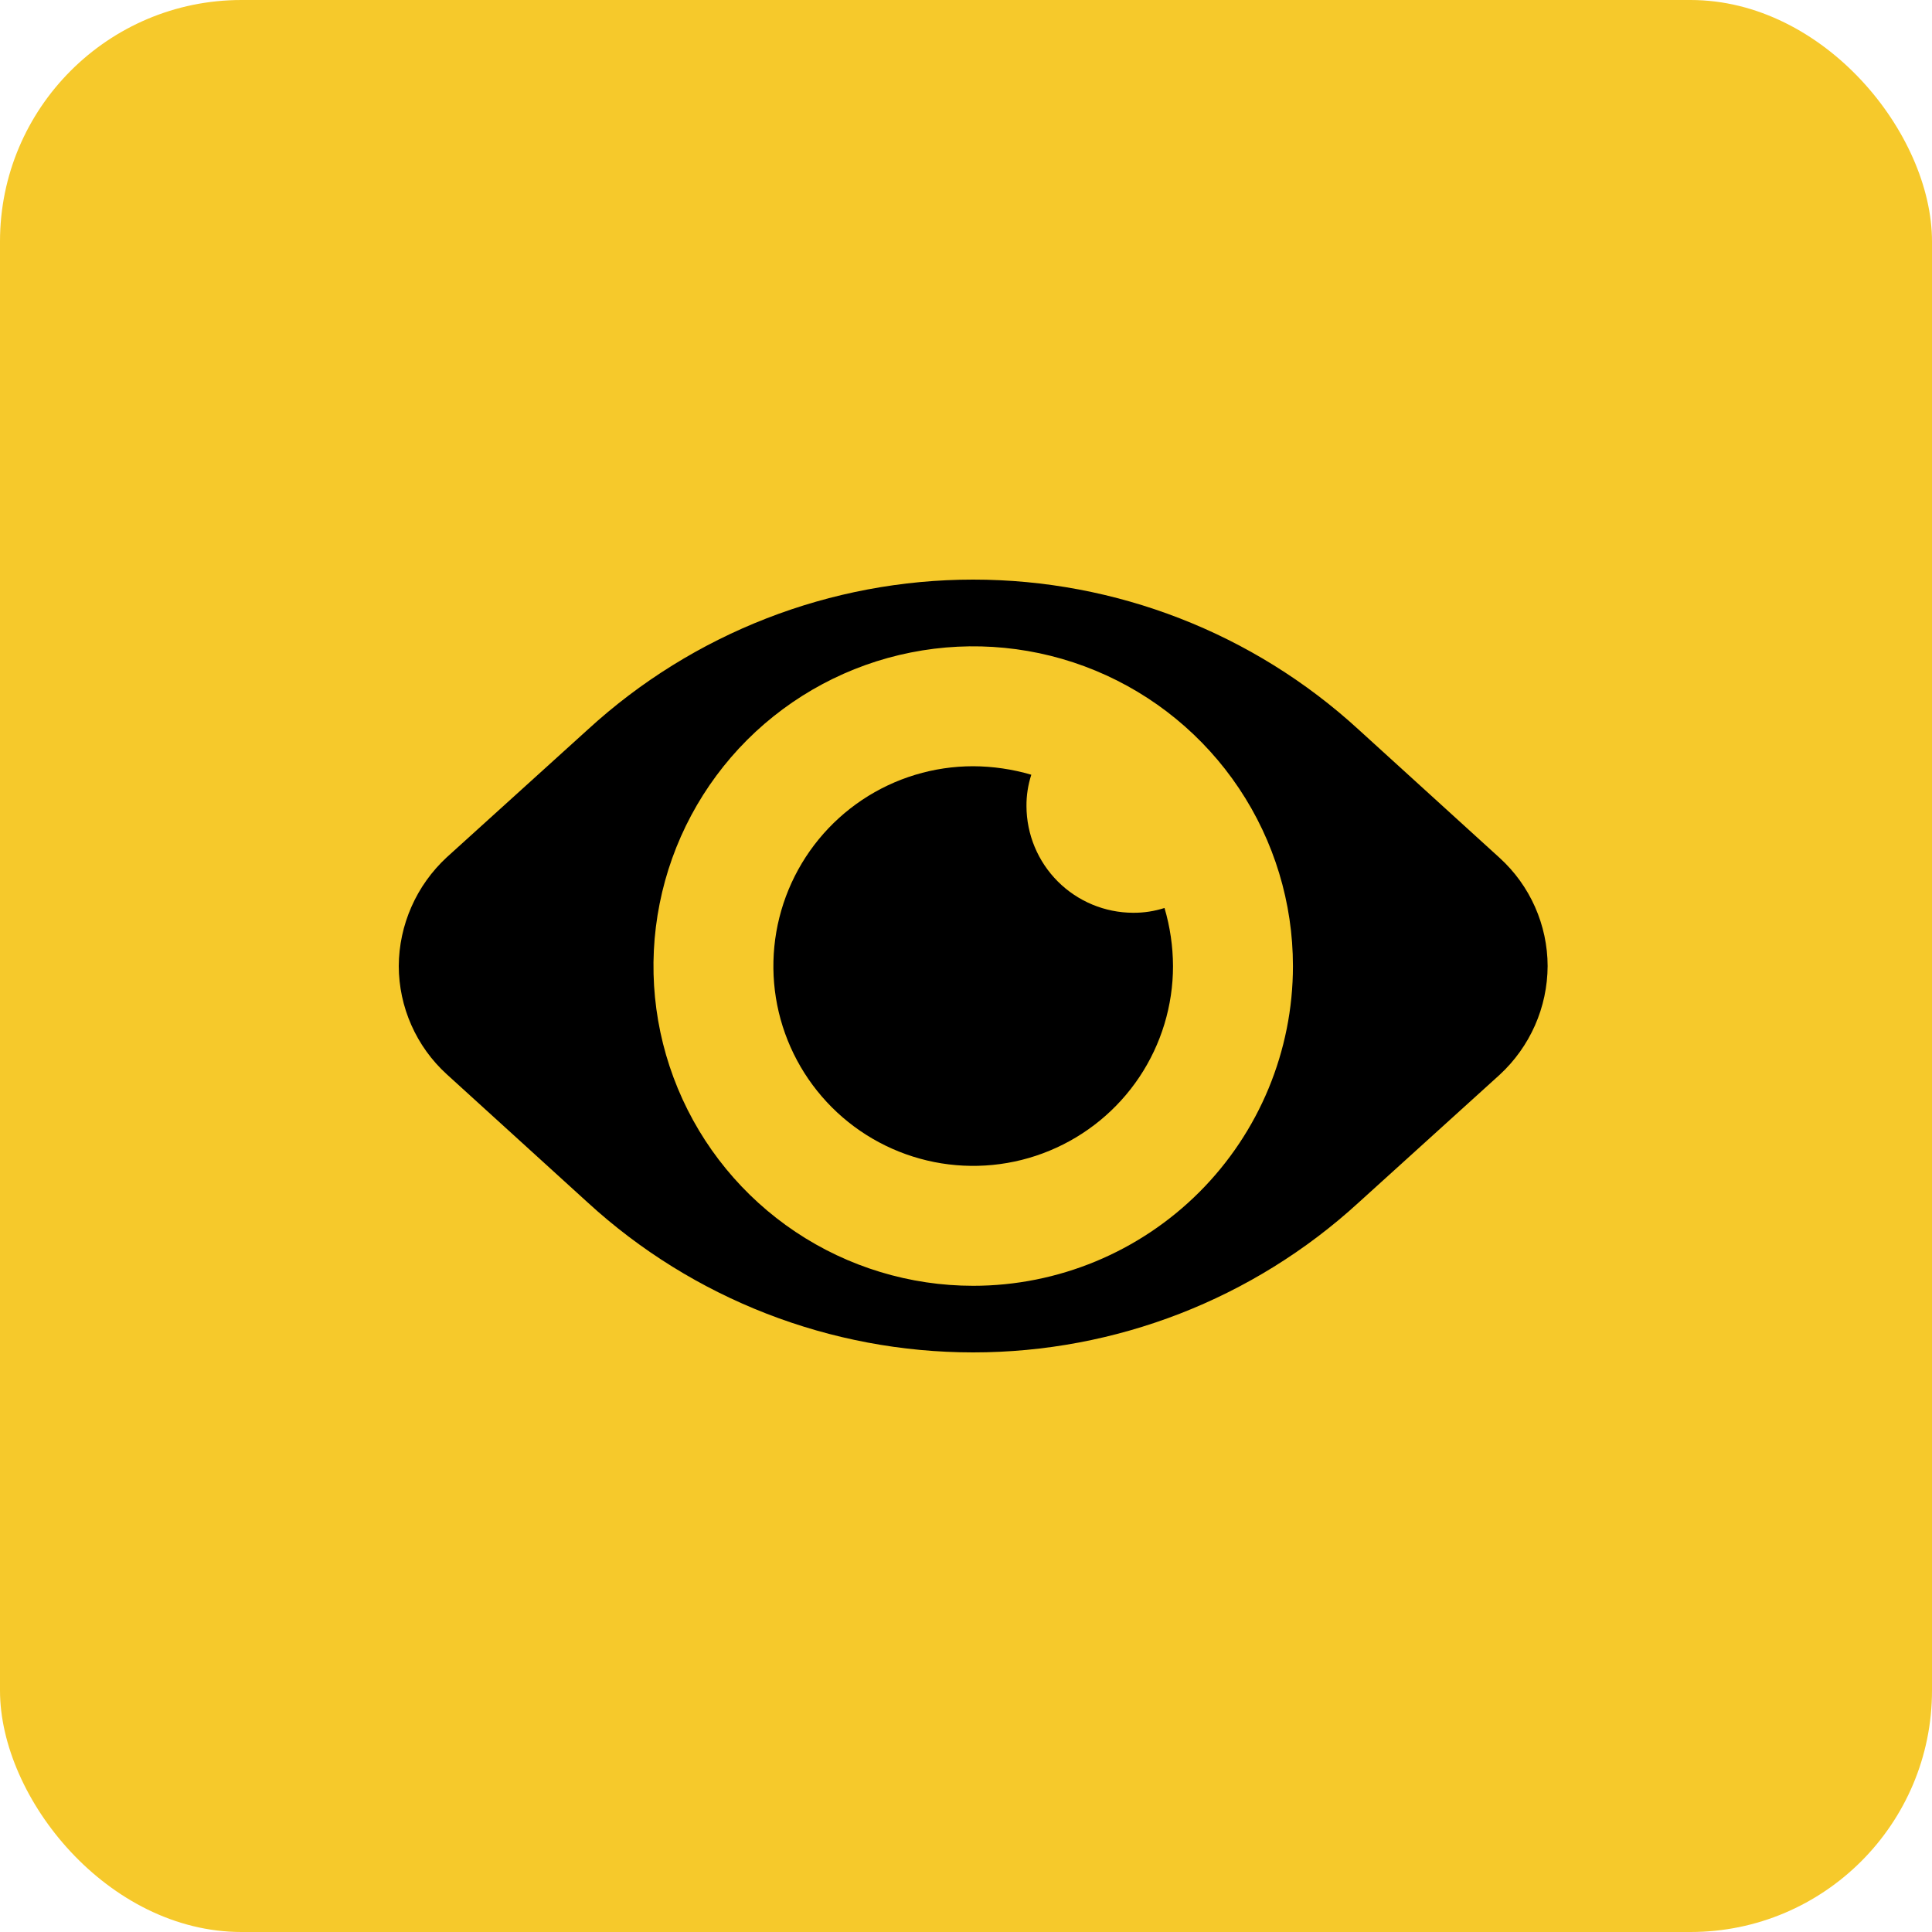<svg width="40" height="40" viewBox="0 0 40 40" fill="none" xmlns="http://www.w3.org/2000/svg">
<rect width="40" height="40" rx="5" fill="#F6C92B"/>
<path d="M31.049 17.762L28.126 15.103C25.949 13.107 23.102 12 20.149 12C17.196 12 14.35 13.107 12.172 15.103L9.249 17.75C8.938 18.038 8.689 18.386 8.519 18.773C8.348 19.16 8.258 19.578 8.256 20.001C8.257 20.423 8.346 20.84 8.517 21.225C8.688 21.611 8.937 21.957 9.249 22.241L12.172 24.9C14.35 26.894 17.196 28 20.149 28C23.102 28 25.948 26.894 28.126 24.9L31.049 22.252C31.36 21.965 31.609 21.617 31.78 21.23C31.951 20.843 32.04 20.424 32.042 20.001C32.041 19.579 31.952 19.163 31.781 18.777C31.61 18.391 31.361 18.046 31.049 17.762ZM20.149 26.621C18.84 26.621 17.56 26.233 16.471 25.505C15.383 24.778 14.534 23.744 14.033 22.534C13.532 21.325 13.401 19.994 13.657 18.71C13.912 17.426 14.543 16.246 15.468 15.32C16.394 14.395 17.574 13.764 18.858 13.509C20.142 13.253 21.473 13.384 22.682 13.885C23.892 14.386 24.926 15.235 25.653 16.323C26.381 17.412 26.769 18.692 26.769 20.001C26.769 21.757 26.071 23.441 24.83 24.682C23.588 25.923 21.905 26.621 20.149 26.621Z" fill="black"/>
<path d="M24.286 20.001C24.286 20.819 24.044 21.619 23.589 22.3C23.134 22.98 22.488 23.51 21.732 23.823C20.976 24.137 20.144 24.218 19.342 24.059C18.539 23.899 17.802 23.505 17.224 22.927C16.645 22.348 16.251 21.611 16.091 20.808C15.932 20.006 16.014 19.174 16.327 18.418C16.64 17.662 17.17 17.016 17.85 16.561C18.531 16.106 19.331 15.864 20.149 15.864C20.556 15.866 20.961 15.925 21.352 16.04C21.284 16.251 21.25 16.47 21.252 16.691C21.254 17.276 21.487 17.836 21.901 18.25C22.314 18.663 22.874 18.896 23.459 18.898C23.68 18.9 23.899 18.866 24.11 18.799C24.225 19.189 24.284 19.594 24.286 20.001Z" fill="black"/>
</svg>
